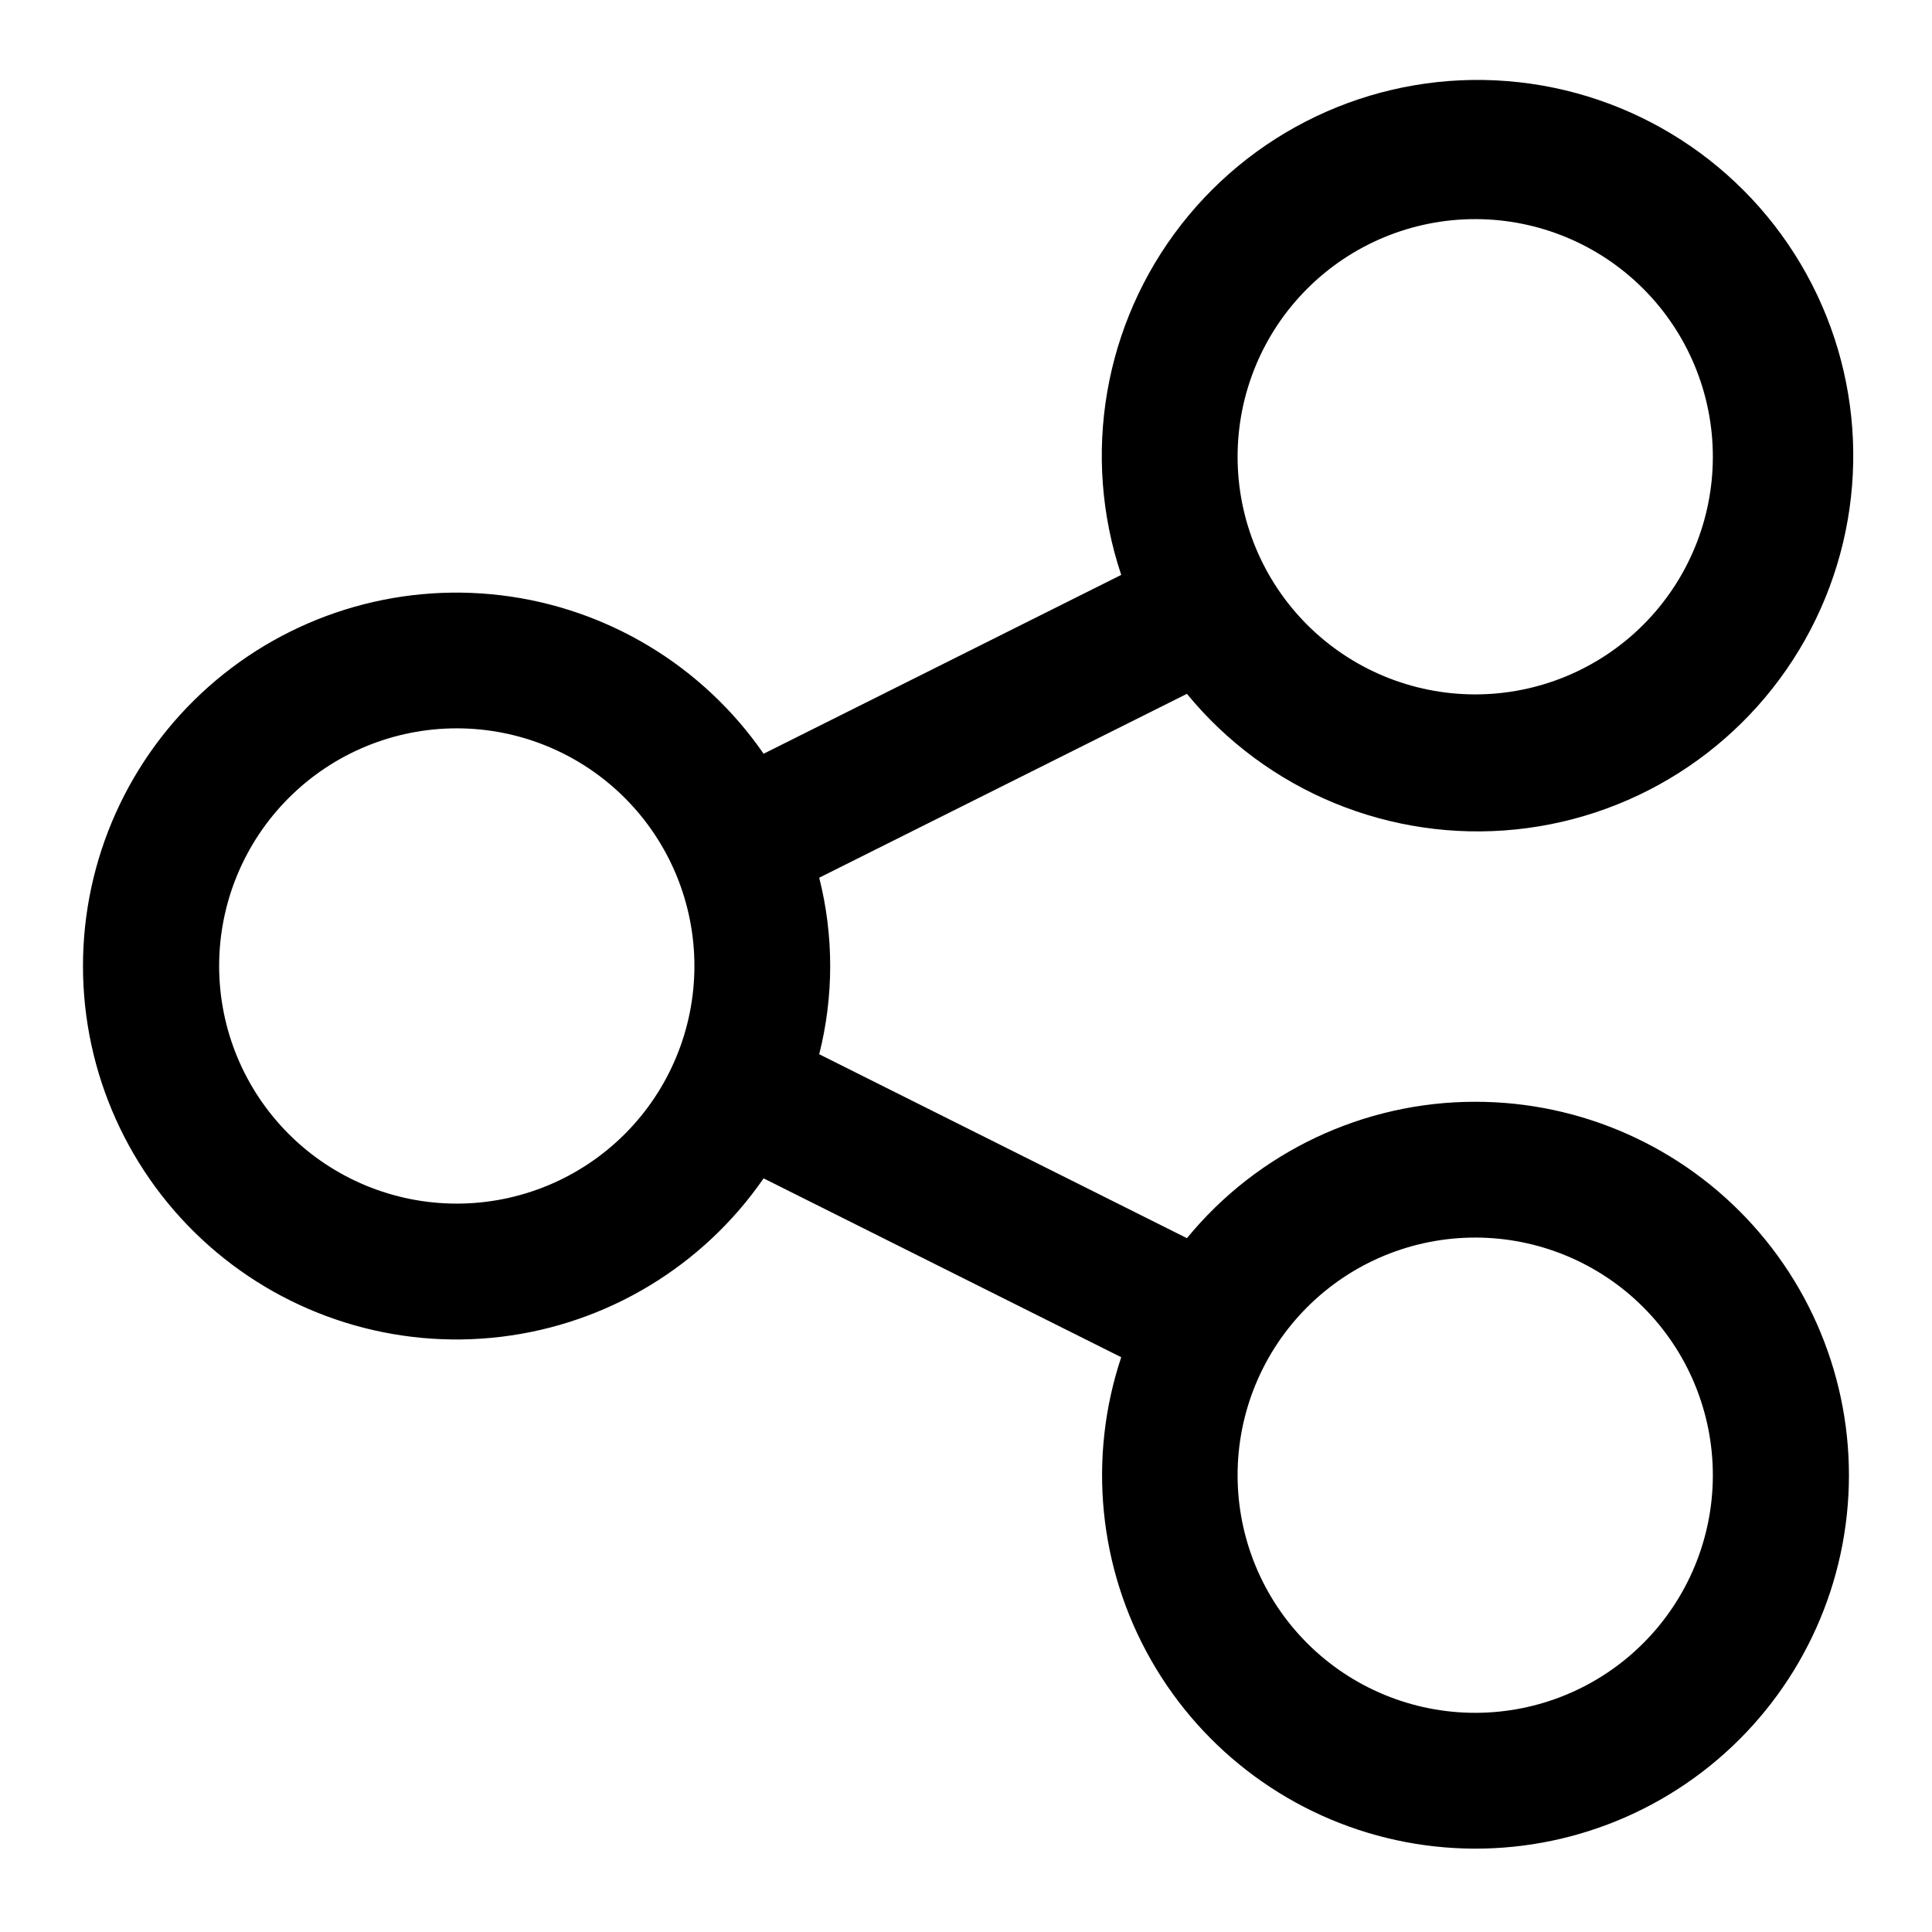 <?xml version="1.0" encoding="UTF-8"?>
<!-- Uploaded to: SVG Repo, www.svgrepo.com, Generator: SVG Repo Mixer Tools -->
<svg fill="#000000" width="800px" height="800px" version="1.1" viewBox="144 144 512 512" xmlns="http://www.w3.org/2000/svg">
 <path d="m534.95 435.98c-29.598-0.004-57.637 13.262-76.402 36.148l-97.449-48.742c3.879-15.355 3.879-31.43 0-46.785l97.449-48.727v0.004c21.191 25.852 53.938 39.348 87.191 35.93 33.25-3.418 62.57-23.289 78.059-52.914 15.488-29.621 15.082-65.035-1.082-94.293-16.164-29.258-45.934-48.453-79.254-51.105-33.32-2.652-65.75 11.59-86.34 37.922-20.594 26.332-26.598 61.238-15.988 92.938l-94.77 47.395-0.004-0.004c-16.098-23.293-41.406-38.578-69.52-41.98-28.113-3.402-56.336 5.402-77.531 24.184-21.191 18.785-33.32 45.746-33.32 74.062 0 28.32 12.129 55.281 33.32 74.062 21.195 18.781 49.418 27.586 77.531 24.184 28.113-3.402 53.422-18.684 69.52-41.98l94.77 47.395h0.004c-8.879 26.652-6.012 55.824 7.891 80.238 13.898 24.414 37.523 41.77 64.973 47.738 27.453 5.969 56.148-0.012 78.93-16.453 22.785-16.438 37.508-41.781 40.496-69.715 2.992-27.934-6.031-55.824-24.816-76.711-18.785-20.891-45.566-32.809-73.656-32.789zm0-233.91c16.699 0 32.719 6.633 44.527 18.445 11.812 11.809 18.445 27.828 18.445 44.531 0 16.699-6.633 32.719-18.445 44.531-11.809 11.809-27.828 18.445-44.527 18.445-16.703 0-32.723-6.637-44.531-18.445-11.812-11.812-18.445-27.832-18.445-44.531 0-16.703 6.633-32.723 18.445-44.531 11.809-11.812 27.828-18.445 44.531-18.445zm-269.9 260.9c-16.703 0-32.723-6.637-44.531-18.445-11.812-11.812-18.445-27.832-18.445-44.531 0-16.703 6.633-32.723 18.445-44.531 11.809-11.812 27.828-18.445 44.531-18.445 16.699 0 32.719 6.633 44.531 18.445 11.809 11.809 18.445 27.828 18.445 44.531 0 16.699-6.637 32.719-18.445 44.531-11.812 11.809-27.832 18.445-44.531 18.445zm269.9 134.95v-0.004c-16.703 0-32.723-6.633-44.531-18.445-11.812-11.809-18.445-27.828-18.445-44.527 0-16.703 6.633-32.723 18.445-44.531 11.809-11.812 27.828-18.445 44.531-18.445 16.699 0 32.719 6.633 44.527 18.445 11.812 11.809 18.445 27.828 18.445 44.531 0 16.699-6.633 32.719-18.445 44.527-11.809 11.812-27.828 18.445-44.527 18.445z"/>
</svg>